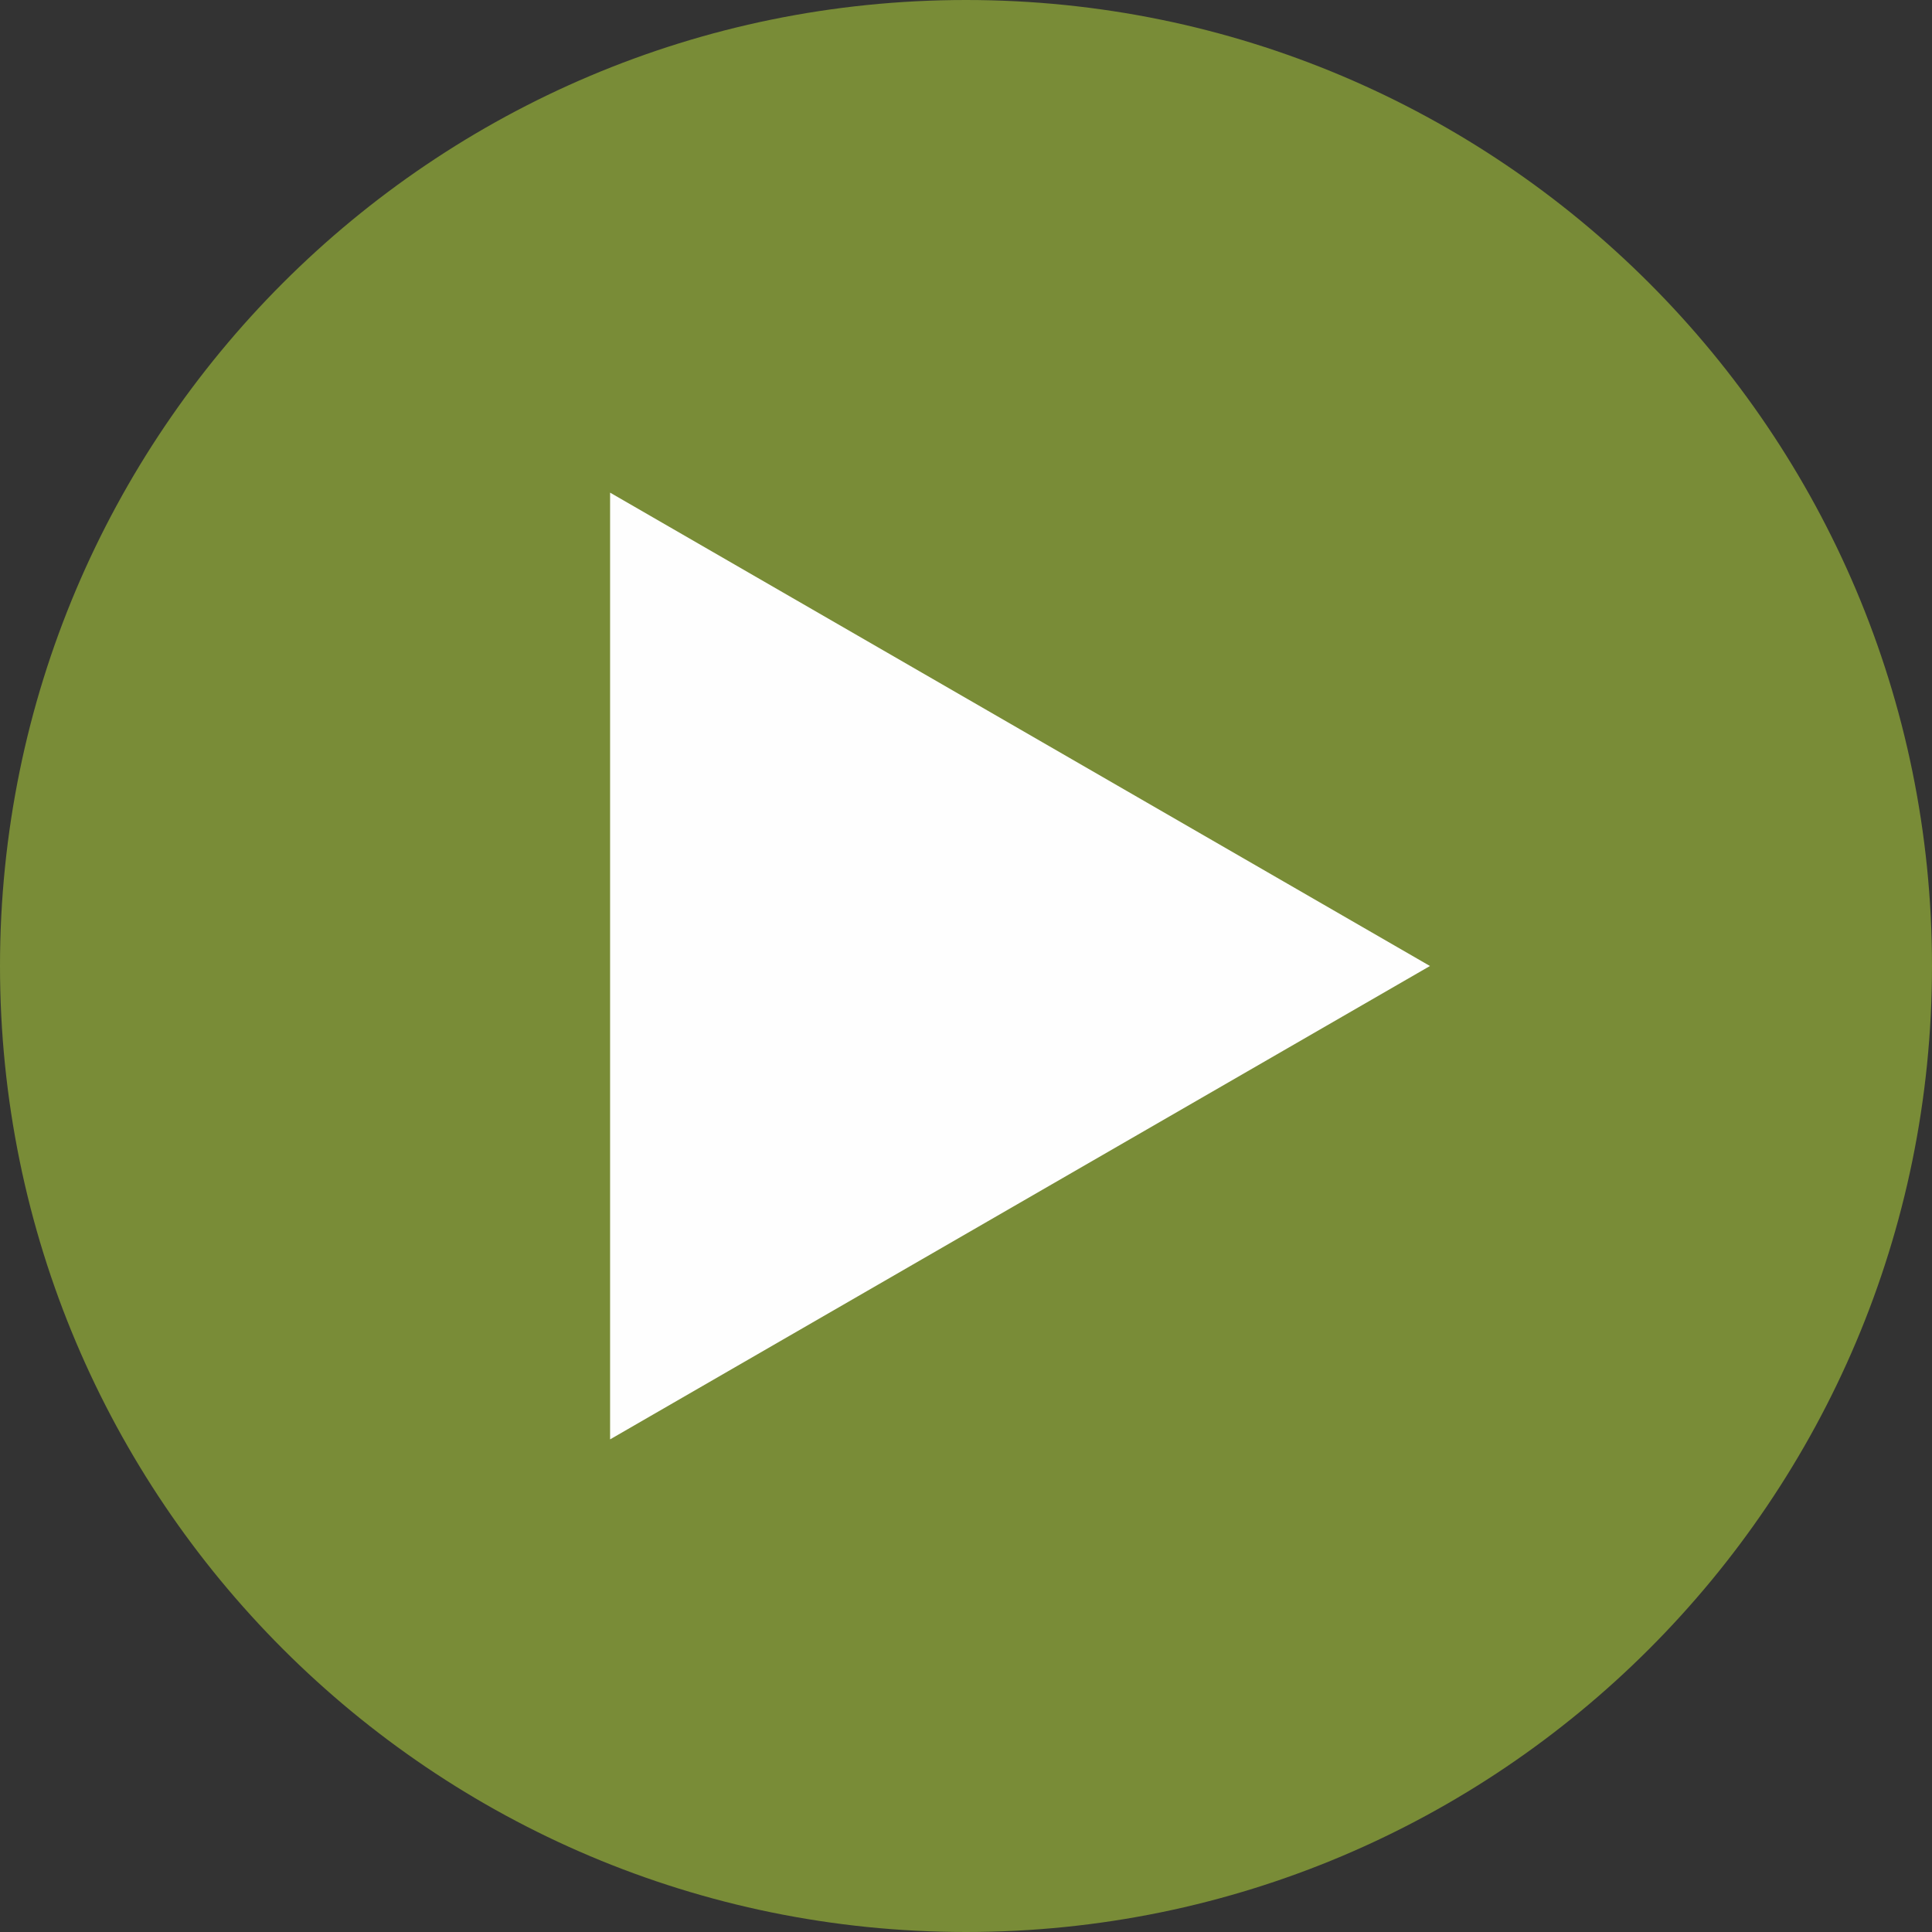 <?xml version="1.0" encoding="UTF-8"?>
<!DOCTYPE svg PUBLIC "-//W3C//DTD SVG 1.1//EN" "http://www.w3.org/Graphics/SVG/1.1/DTD/svg11.dtd">
<!-- Creator: CorelDRAW X6 -->
<svg xmlns="http://www.w3.org/2000/svg" xml:space="preserve" width="244px" height="244px" version="1.1" shape-rendering="geometricPrecision" text-rendering="geometricPrecision" image-rendering="optimizeQuality" fill-rule="evenodd" clip-rule="evenodd"
viewBox="0 0 217790 217790"
 xmlns:xlink="http://www.w3.org/1999/xlink">
 <rect x="0" y="0" width="217790" height="217790" fill="#333333" stroke="none"/>
 <g id="Layer_x0020_1">
  <g id="_1152459568">
   <path fill="#839938" fill-opacity="0.871" d="M108895 0c60141,0 108895,48754 108895,108895 0,60141 -48754,108895 -108895,108895 -60141,0 -108895,-48754 -108895,-108895 0,-60141 48754,-108895 108895,-108895z"/>
   <polygon fill="#FEFEFE" points="161197,108895 114985,135575 68774,162257 68774,108895 68774,55534 114985,82215 "/>
  </g>
 </g>
</svg>
